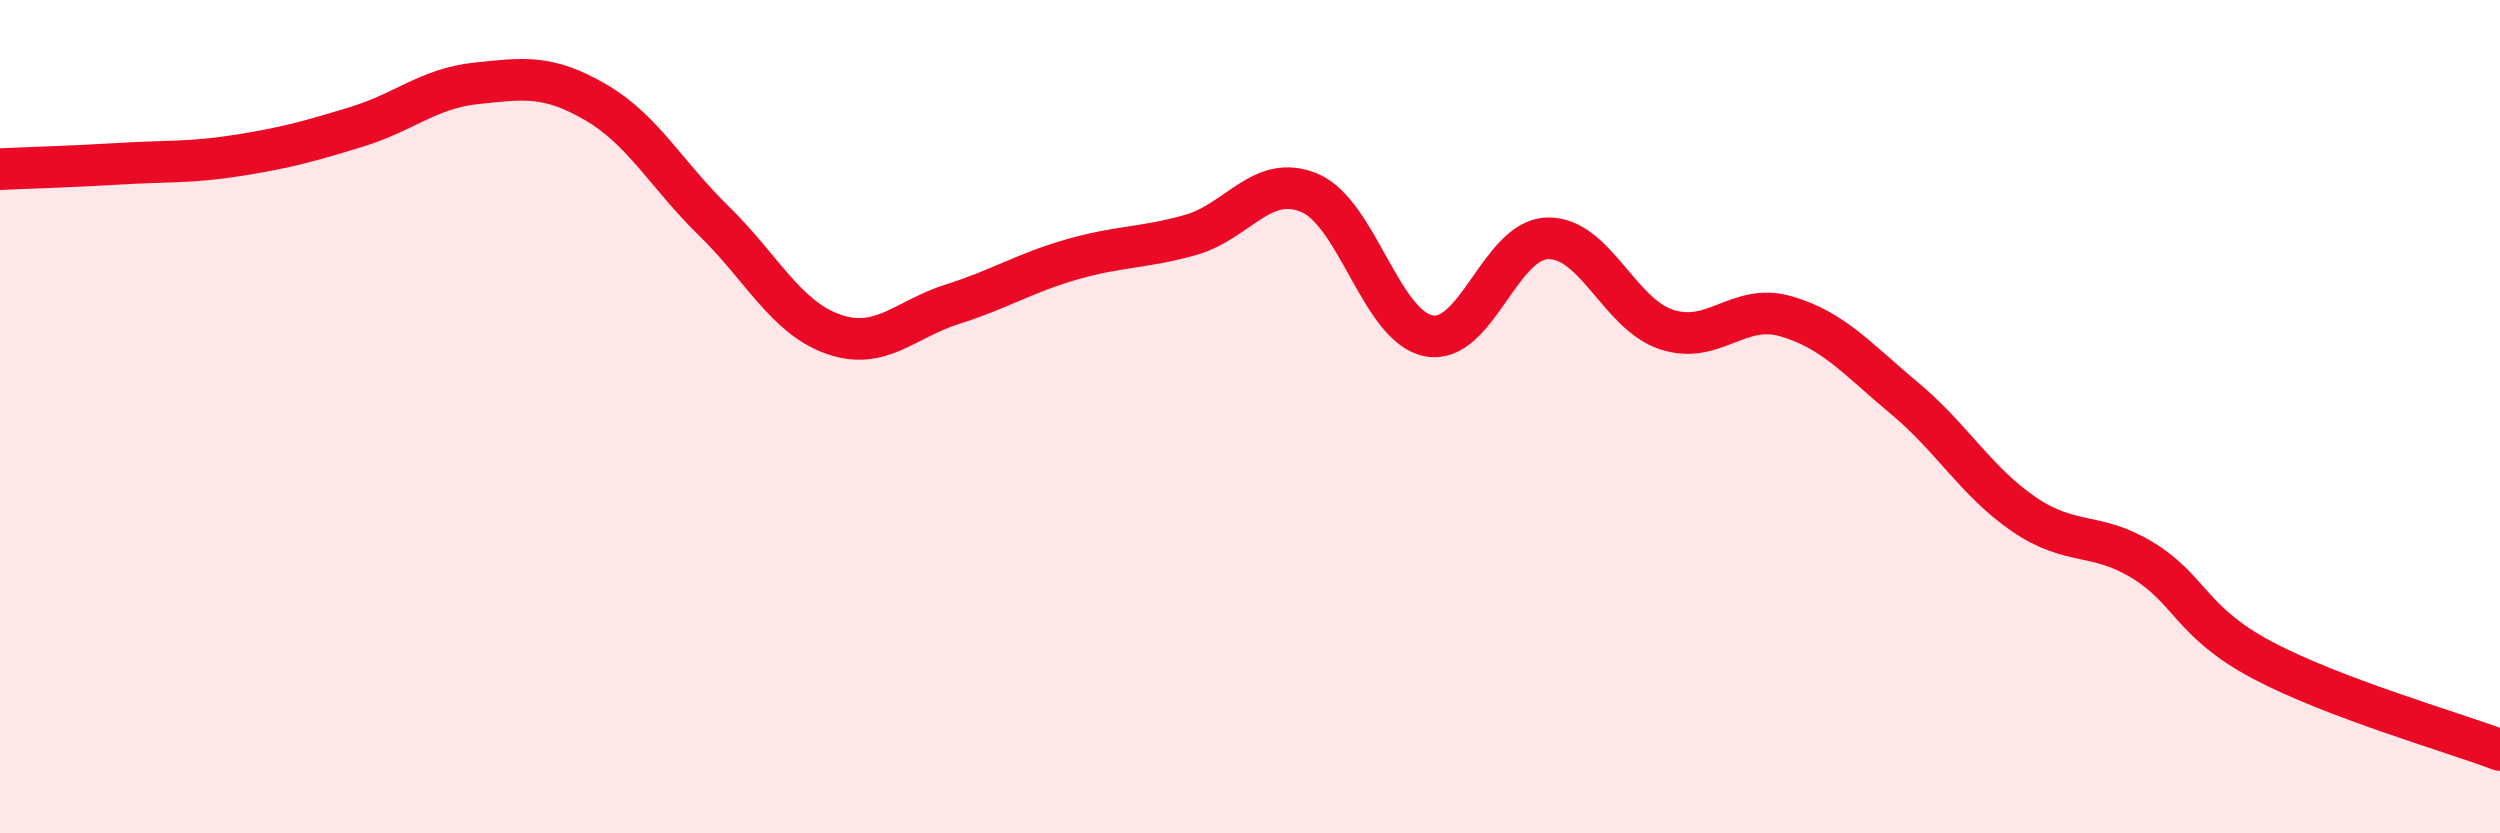 
    <svg width="60" height="20" viewBox="0 0 60 20" xmlns="http://www.w3.org/2000/svg">
      <path
        d="M 0,4.06 C 0.57,4.03 1.72,4 2.86,3.93 C 4,3.86 4.57,3.91 5.71,3.73 C 6.85,3.55 7.43,3.39 8.57,3.04 C 9.71,2.69 10.29,2.12 11.43,2 C 12.57,1.88 13.15,1.79 14.29,2.45 C 15.43,3.11 16,4.2 17.14,5.31 C 18.28,6.42 18.86,7.62 20,8.02 C 21.14,8.42 21.72,7.66 22.86,7.3 C 24,6.94 24.57,6.56 25.71,6.23 C 26.85,5.9 27.43,5.96 28.57,5.64 C 29.71,5.32 30.29,4.15 31.43,4.63 C 32.57,5.11 33.15,7.84 34.29,8.06 C 35.43,8.28 36,5.75 37.14,5.72 C 38.28,5.69 38.86,7.54 40,7.91 C 41.14,8.28 41.72,7.26 42.86,7.59 C 44,7.92 44.57,8.61 45.71,9.56 C 46.85,10.51 47.43,11.56 48.57,12.34 C 49.71,13.12 50.29,12.75 51.43,13.45 C 52.57,14.15 52.58,14.93 54.29,15.84 C 56,16.75 58.86,17.57 60,18L60 20L0 20Z"
        fill="#EB0A25"
        opacity="0.1"
        stroke-linecap="round"
        stroke-linejoin="round"
      />
      <path
        d="M 0,4.06 C 0.57,4.03 1.72,4 2.86,3.93 C 4,3.86 4.57,3.91 5.71,3.73 C 6.85,3.55 7.43,3.39 8.57,3.04 C 9.71,2.69 10.29,2.12 11.43,2 C 12.57,1.88 13.15,1.79 14.29,2.45 C 15.43,3.11 16,4.2 17.14,5.31 C 18.28,6.42 18.86,7.62 20,8.02 C 21.14,8.42 21.72,7.66 22.86,7.3 C 24,6.94 24.57,6.56 25.71,6.23 C 26.85,5.9 27.43,5.96 28.57,5.64 C 29.71,5.32 30.29,4.15 31.43,4.63 C 32.57,5.11 33.15,7.84 34.29,8.06 C 35.43,8.28 36,5.75 37.14,5.72 C 38.28,5.69 38.86,7.54 40,7.91 C 41.14,8.28 41.72,7.26 42.86,7.59 C 44,7.92 44.57,8.61 45.71,9.56 C 46.85,10.51 47.43,11.56 48.57,12.34 C 49.71,13.12 50.29,12.75 51.43,13.45 C 52.57,14.15 52.58,14.93 54.29,15.84 C 56,16.75 58.86,17.57 60,18"
        stroke="#EB0A25"
        stroke-width="1"
        fill="none"
        stroke-linecap="round"
        stroke-linejoin="round"
      />
    </svg>
  